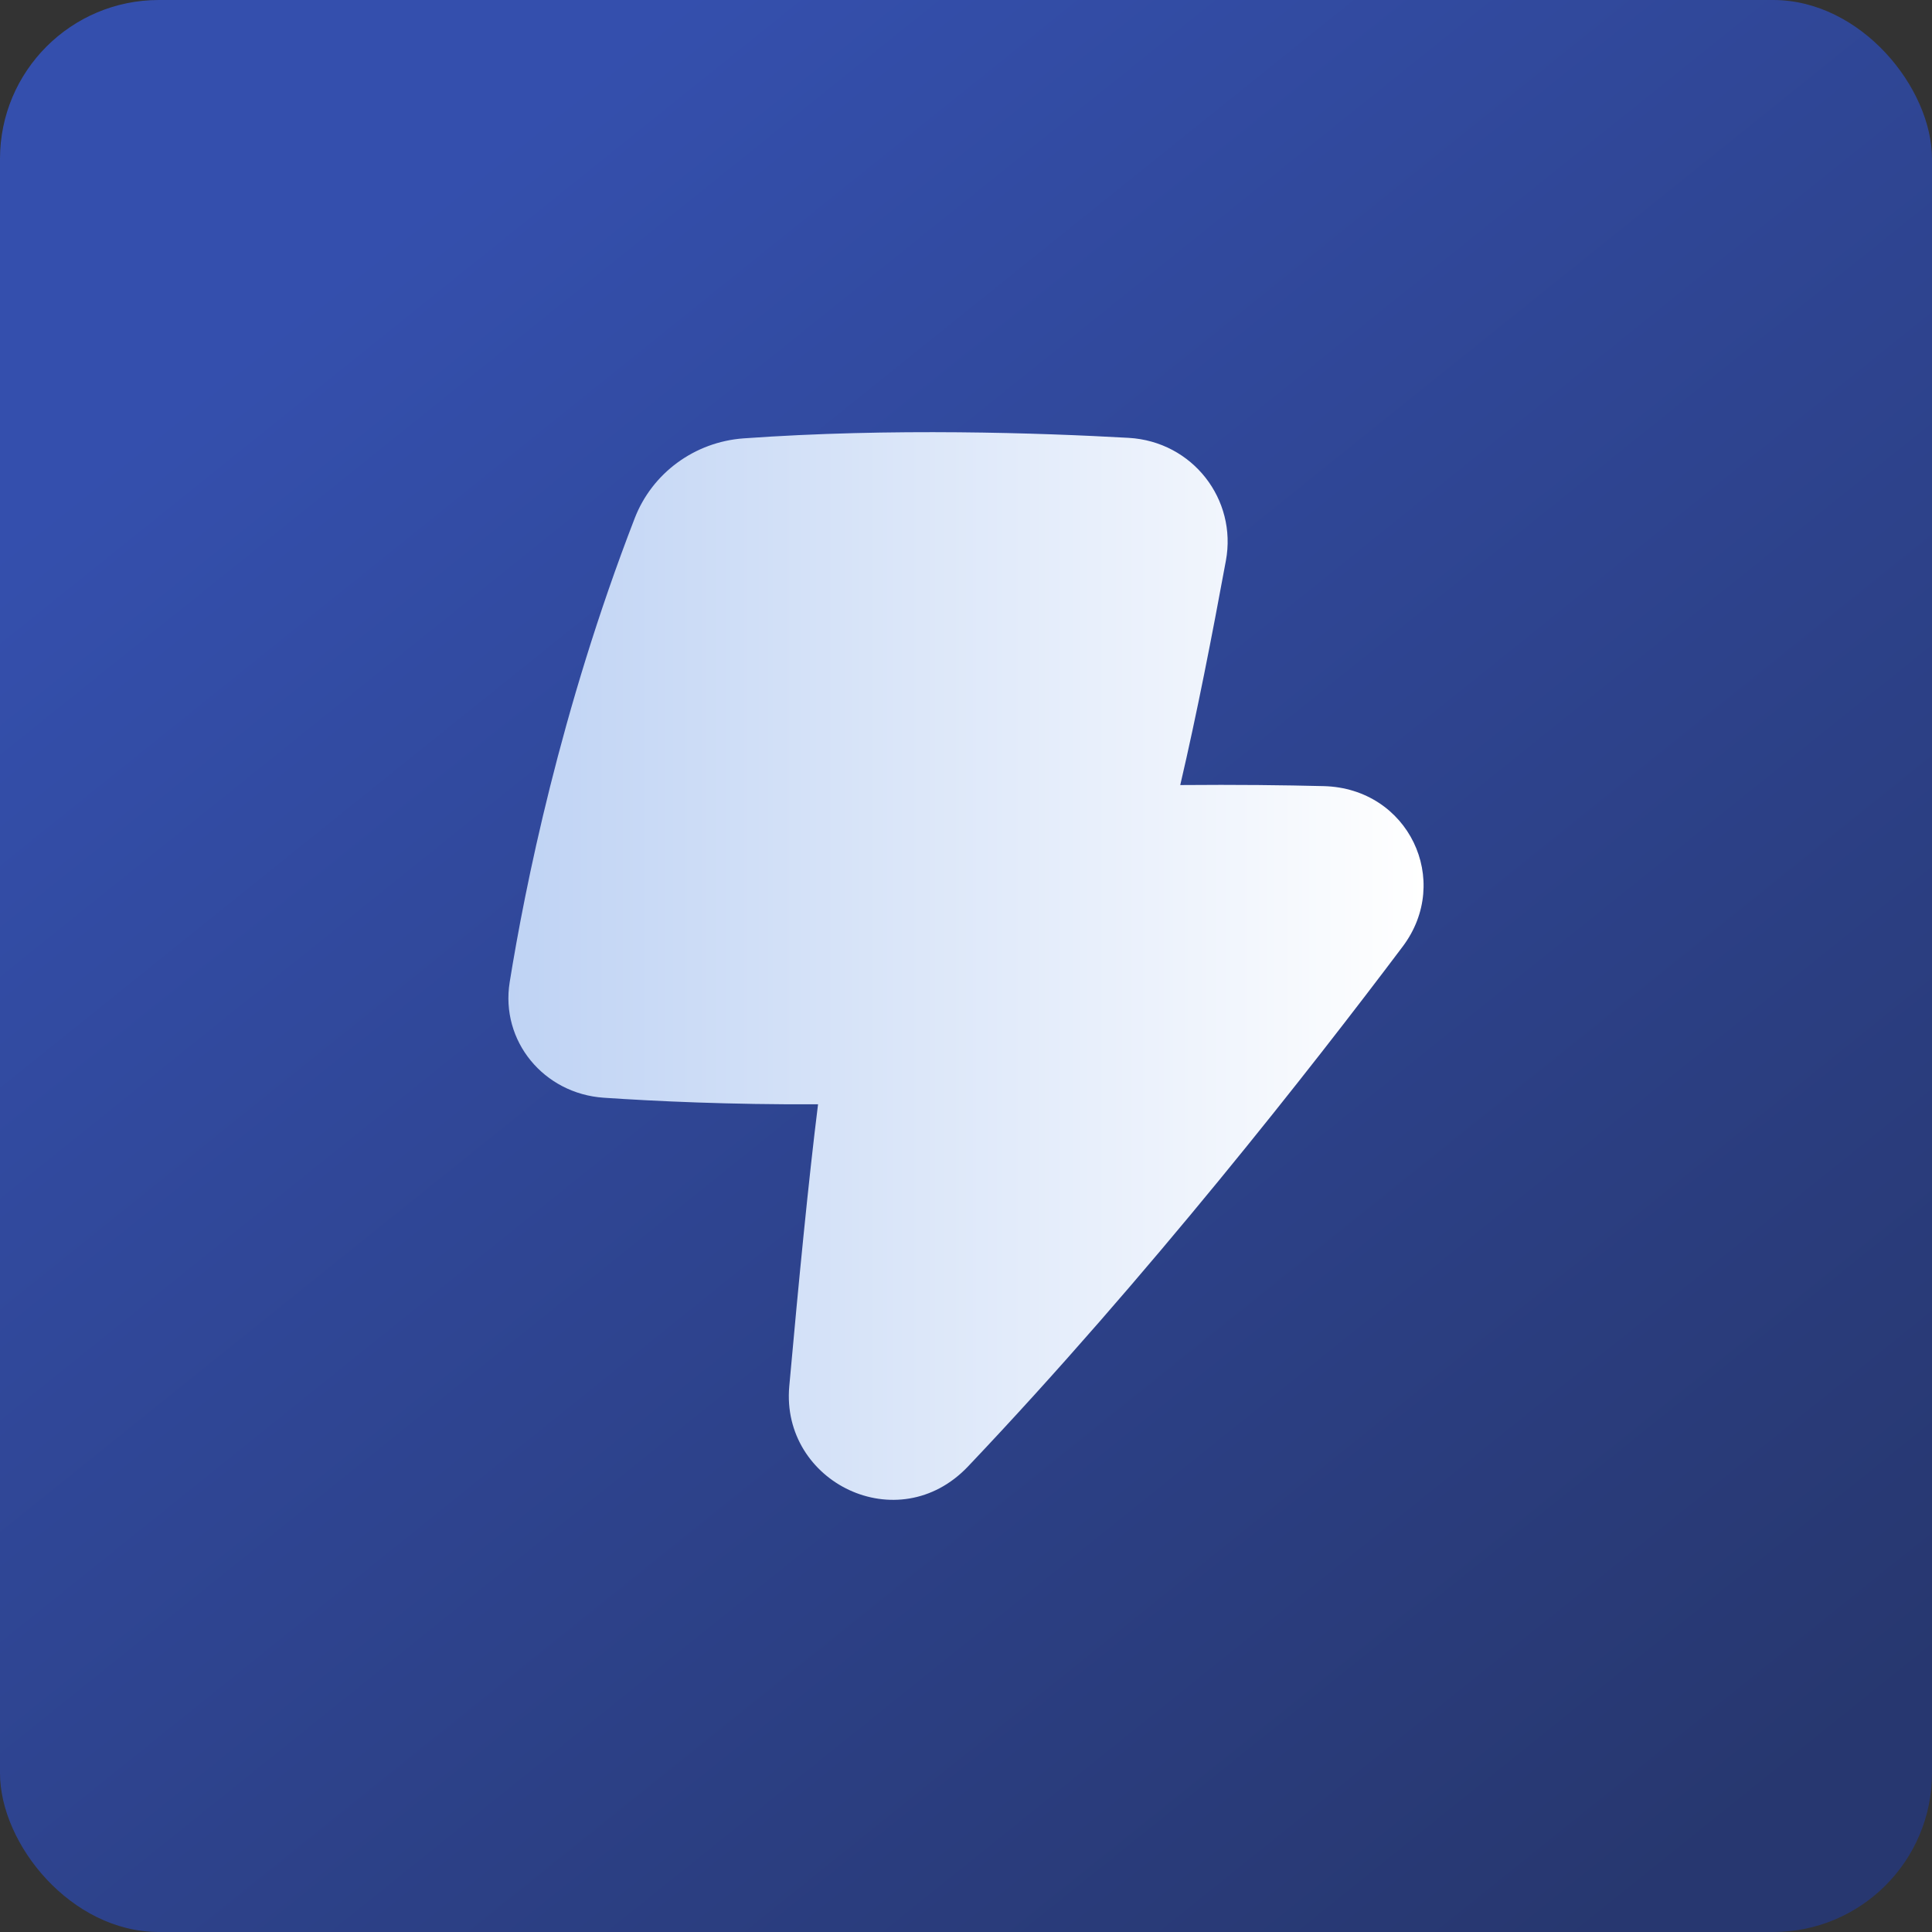 <?xml version="1.0" encoding="UTF-8"?> <svg xmlns="http://www.w3.org/2000/svg" width="38" height="38" viewBox="0 0 38 38" fill="none"><rect x="0" y="0" width="38" height="38" fill="#333333" stroke="none"/><rect width="38" height="38" rx="3.125" fill="url(#paint0_linear_894_6615)" fill-opacity="0.6"></rect><path d="M22.198 8.612C20.473 8.515 17.528 8.414 14.626 8.622C13.66 8.692 12.827 9.306 12.484 10.193C11.02 13.977 10.323 17.468 10.025 19.317C9.839 20.477 10.696 21.511 11.875 21.591C12.883 21.659 14.363 21.729 16.09 21.72C15.906 23.191 15.714 25.154 15.524 27.265C15.354 29.156 17.665 30.293 19.041 28.842C22.574 25.119 25.812 20.979 27.588 18.619C28.566 17.321 27.705 15.505 26.037 15.462C25.268 15.443 24.324 15.431 23.214 15.441C23.543 14.032 23.84 12.502 24.112 11.026C24.334 9.826 23.46 8.684 22.198 8.612Z" fill="url(#paint1_linear_894_6615)"></path><defs><linearGradient id="paint0_linear_894_6615" x1="6.25" y1="5.682" x2="31.821" y2="37.503" gradientUnits="userSpaceOnUse"><stop stop-color="#3663FF"></stop><stop offset="1" stop-color="#203B99"></stop></linearGradient><linearGradient id="paint1_linear_894_6615" x1="10" y1="19" x2="28" y2="19" gradientUnits="userSpaceOnUse"><stop stop-color="#BFD3F4"></stop><stop offset="1" stop-color="white"></stop></linearGradient></defs></svg> 